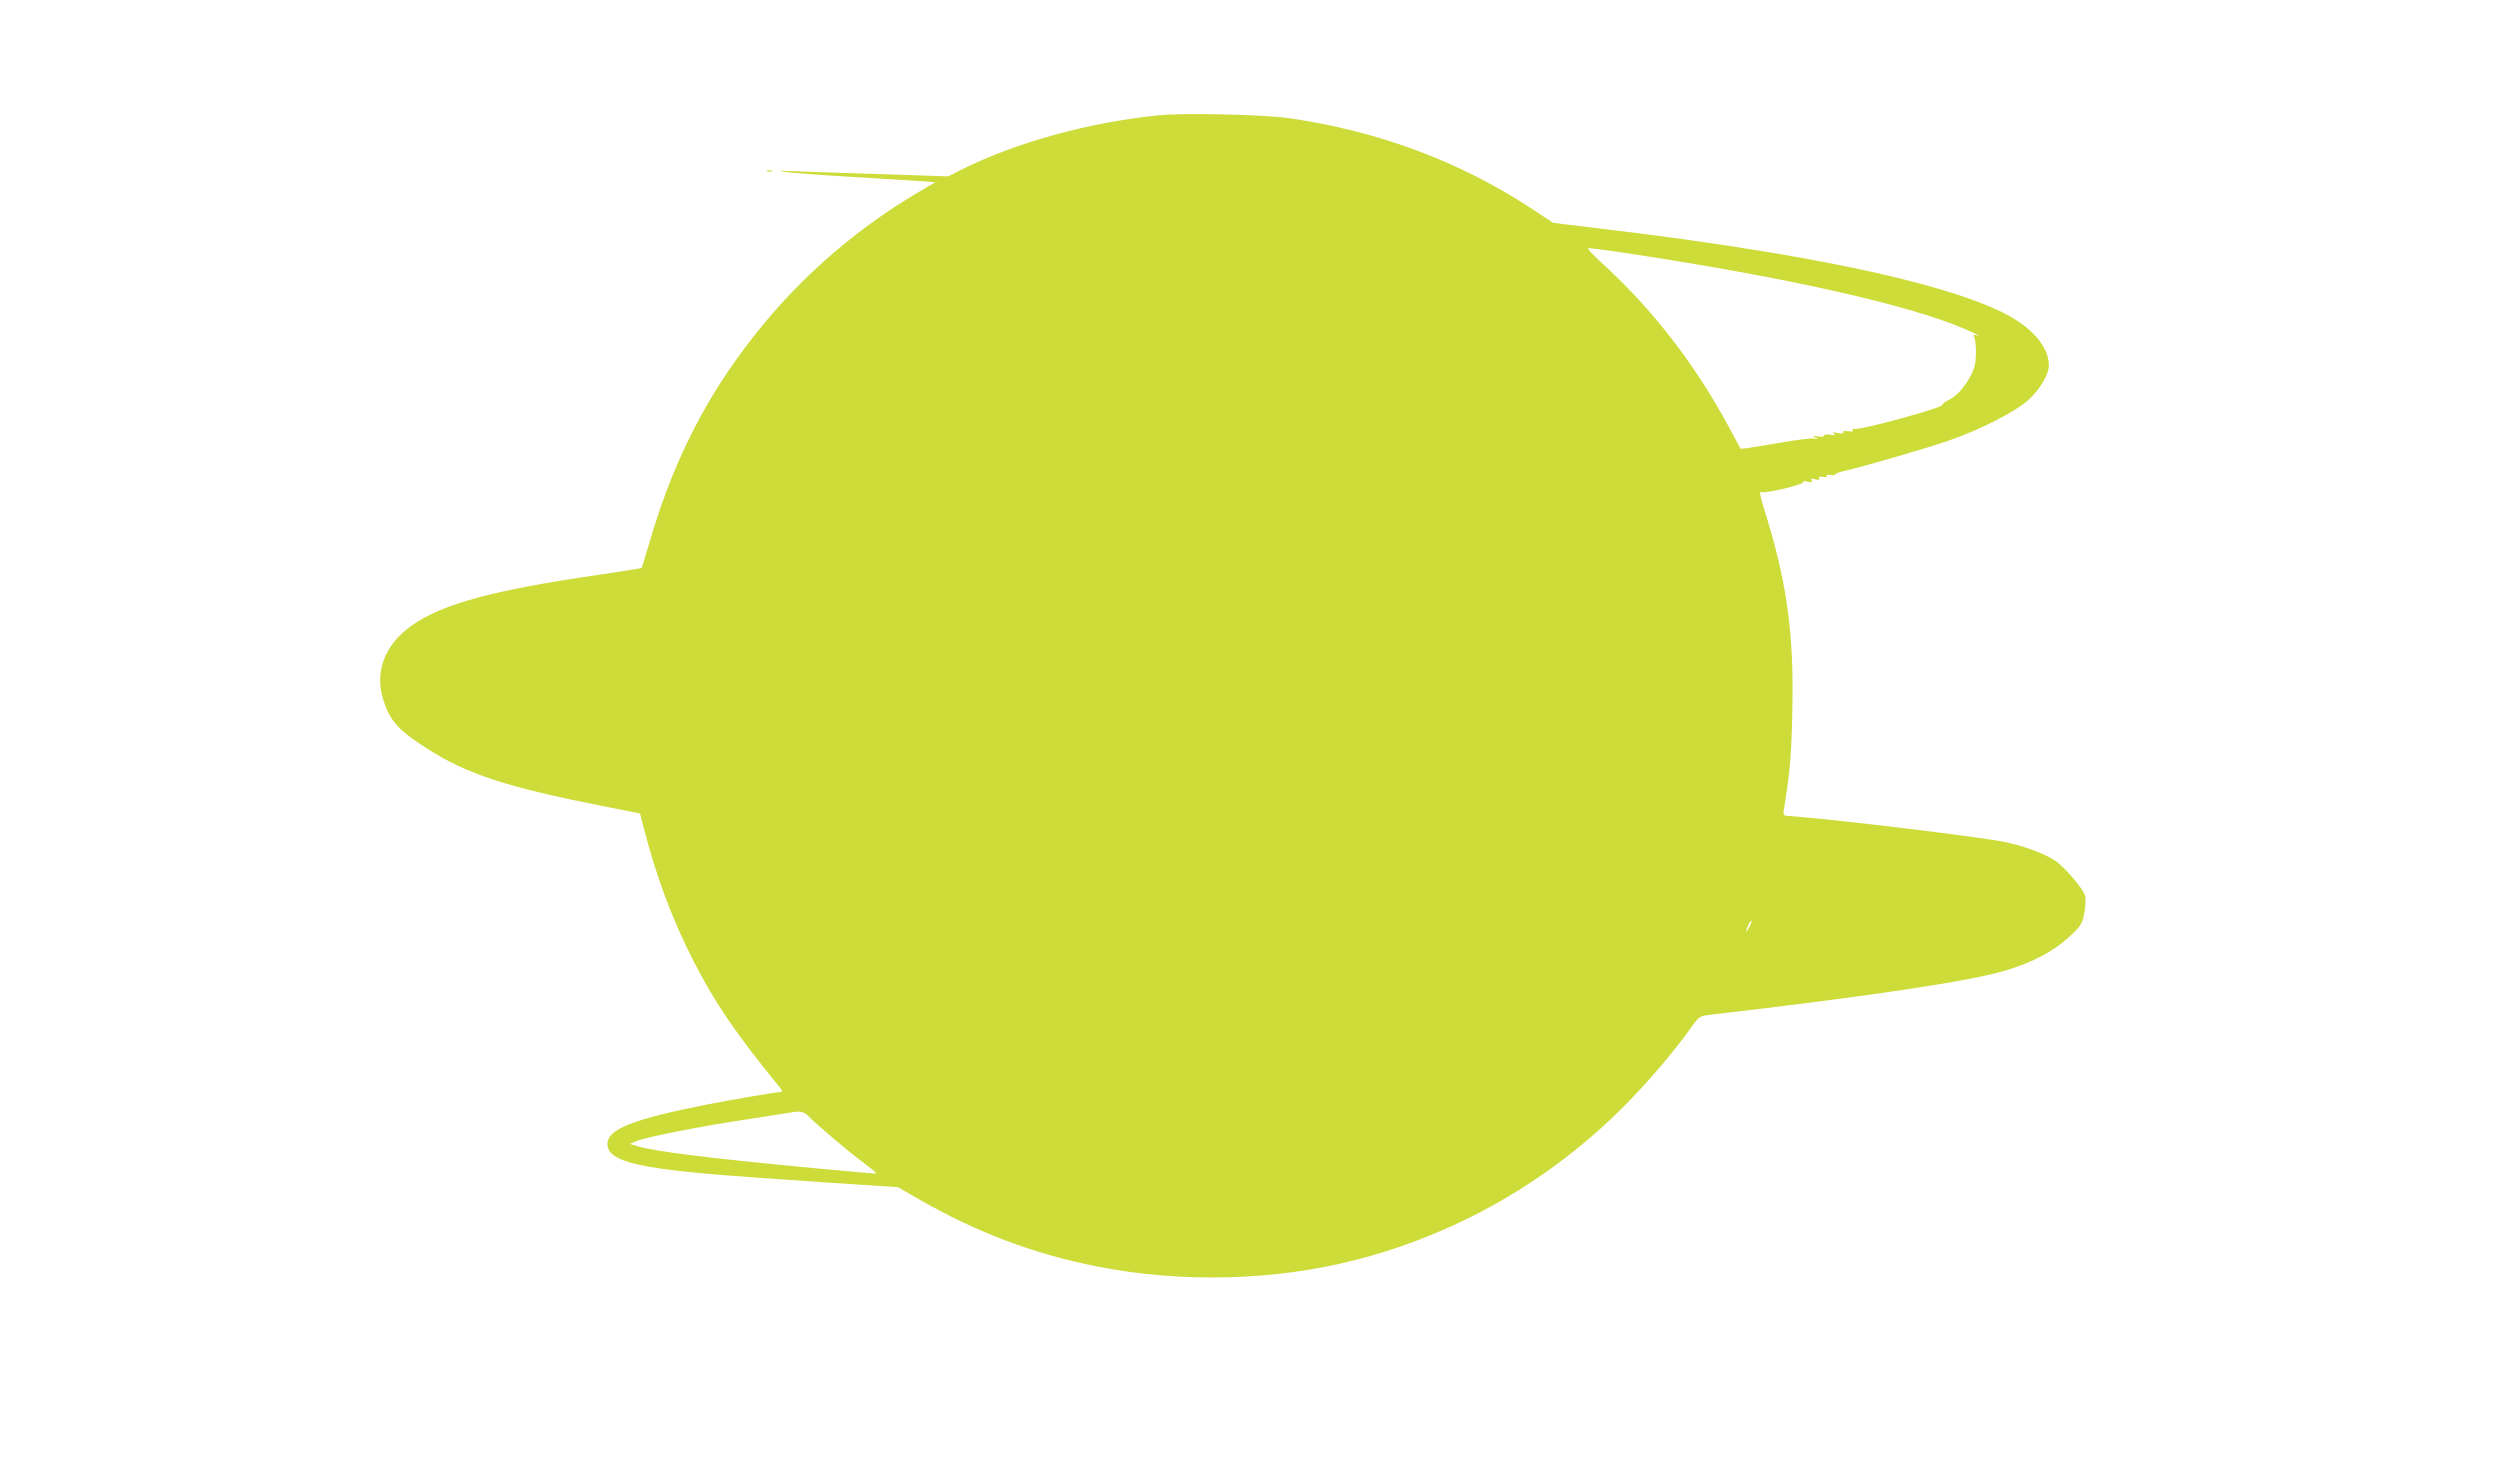 <?xml version="1.0" standalone="no"?>
<!DOCTYPE svg PUBLIC "-//W3C//DTD SVG 20010904//EN"
 "http://www.w3.org/TR/2001/REC-SVG-20010904/DTD/svg10.dtd">
<svg version="1.0" xmlns="http://www.w3.org/2000/svg"
 width="1280pt" height="755pt" viewBox="0 0 1280 755"
 preserveAspectRatio="xMidYMid meet">
<g transform="translate(0,755) scale(0.1,-0.1)"
fill="#cddc39" stroke="none">
<path d="M5937 6960 c-359 -35 -740 -140 -1021 -282 l-61 -31 -365 12 c-201 6
-399 13 -440 15 -66 3 -69 2 -25 -5 28 -4 174 -15 325 -24 151 -9 312 -19 357
-22 l82 -6 -87 -51 c-350 -207 -647 -474 -890 -799 -225 -301 -378 -616 -492
-1012 -18 -60 -33 -111 -35 -113 -1 -2 -94 -16 -206 -33 -549 -79 -812 -150
-970 -261 -134 -93 -190 -231 -150 -369 33 -115 76 -165 228 -262 203 -130
407 -197 894 -293 l196 -39 18 -70 c64 -251 146 -471 257 -688 110 -214 220
-375 436 -639 13 -15 20 -28 15 -28 -19 0 -268 -42 -388 -66 -374 -74 -505
-126 -505 -201 0 -94 168 -131 770 -173 345 -24 443 -31 576 -39 l141 -9 104
-60 c295 -170 590 -282 915 -346 431 -86 911 -74 1328 34 517 133 988 403
1367 782 118 118 257 280 344 402 44 62 47 64 98 70 824 96 1326 171 1512 226
141 42 247 98 328 172 63 59 68 67 79 124 6 33 8 73 4 87 -8 35 -109 152 -156
182 -62 39 -159 74 -260 95 -144 28 -866 115 -1098 132 -34 2 -34 3 -27 43 30
183 38 278 42 509 8 393 -30 656 -146 1024 -16 51 -24 88 -17 83 14 -12 232
40 219 52 -4 5 5 5 21 1 22 -5 27 -4 21 6 -6 10 -2 11 19 6 20 -5 26 -4 20 5
-5 8 1 10 19 7 16 -3 24 -1 20 5 -4 6 4 8 20 5 15 -3 24 -2 22 2 -2 4 21 13
53 20 90 20 417 115 532 155 161 56 335 145 404 206 60 54 106 131 106 178 0
98 -90 200 -240 273 -325 158 -1029 305 -2051 427 l-247 30 -118 78 c-367 239
-778 392 -1234 458 -124 18 -535 28 -663 15z m2350 -700 c759 -113 1382 -246
1702 -366 83 -31 176 -75 128 -60 -12 4 -16 2 -11 -6 10 -16 14 -76 8 -131 -8
-66 -74 -163 -132 -192 -23 -12 -40 -24 -36 -27 13 -13 -427 -133 -452 -124
-10 4 -12 2 -8 -5 5 -8 -3 -10 -24 -7 -19 3 -29 0 -25 -5 4 -6 -7 -8 -28 -4
-26 5 -30 4 -19 -4 12 -8 7 -9 -17 -5 -18 3 -33 1 -33 -4 0 -5 -15 -7 -32 -5
-28 5 -30 4 -13 -5 18 -9 18 -10 -5 -5 -14 2 -88 -6 -165 -20 -77 -13 -156
-26 -176 -29 l-37 -4 -57 106 c-180 334 -397 613 -664 855 -40 37 -67 67 -58
67 8 0 77 -9 154 -20z m669 -3457 c-8 -15 -15 -25 -16 -21 0 12 23 58 27 54 3
-2 -2 -17 -11 -33z m-4820 -964 c30 -35 213 -189 286 -243 37 -27 66 -51 64
-54 -2 -2 -150 11 -328 28 -553 53 -798 84 -893 111 l-40 12 35 15 c52 21 325
75 565 111 116 18 217 34 225 35 41 9 68 4 86 -15z"/>
<path d="M3928 6673 c6 -2 18 -2 25 0 6 3 1 5 -13 5 -14 0 -19 -2 -12 -5z"/>
</g>
</svg>
